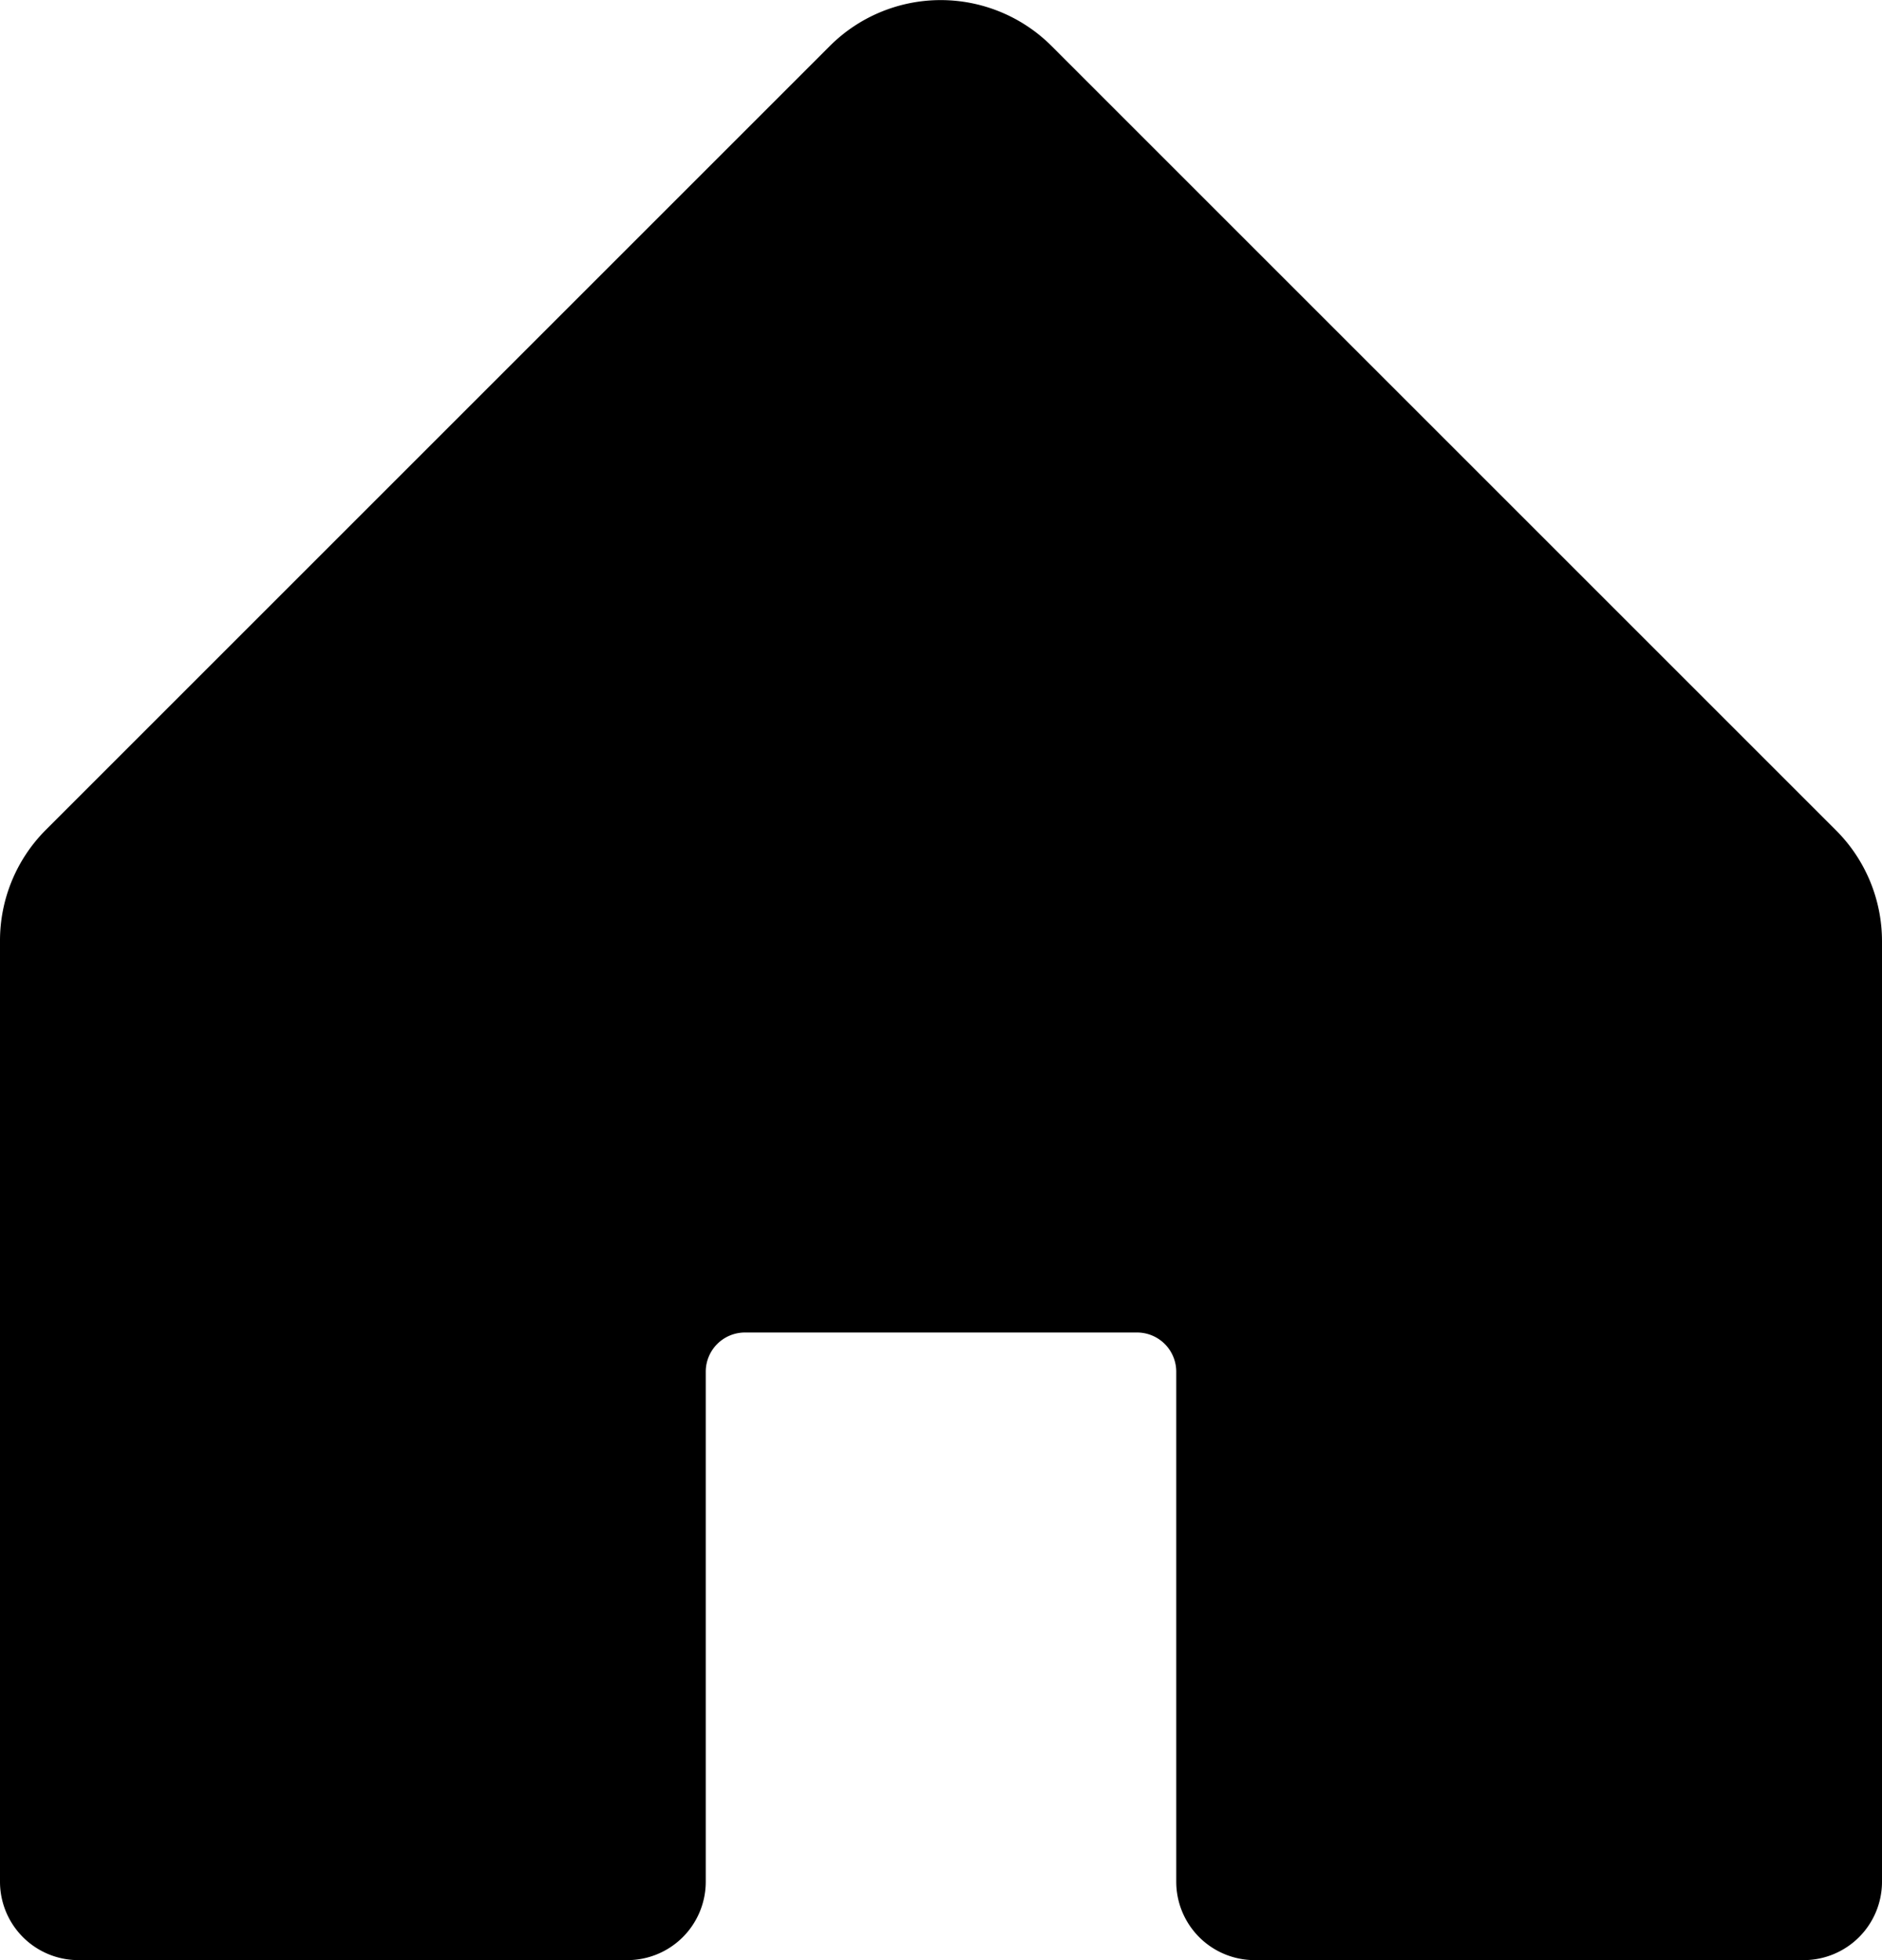 <svg xmlns="http://www.w3.org/2000/svg" width="24.72" height="25.749" viewBox="0 0 24.72 25.749">
  <path id="house-fill" d="M56.72,36.367v12.36a1.03,1.03,0,0,1-1.03,1.03H48.48a1.03,1.03,0,0,1-1.03-1.03v-6.7a.515.515,0,0,0-.515-.515h-5.15a.515.515,0,0,0-.515.515v6.7a1.03,1.03,0,0,1-1.03,1.03H33.03A1.03,1.03,0,0,1,32,48.727V36.367a2.06,2.06,0,0,1,.6-1.456l10.3-10.3a2.06,2.06,0,0,1,2.912,0l10.3,10.3A2.06,2.06,0,0,1,56.72,36.367Z" transform="translate(-32 -24.007)"/>
</svg>
